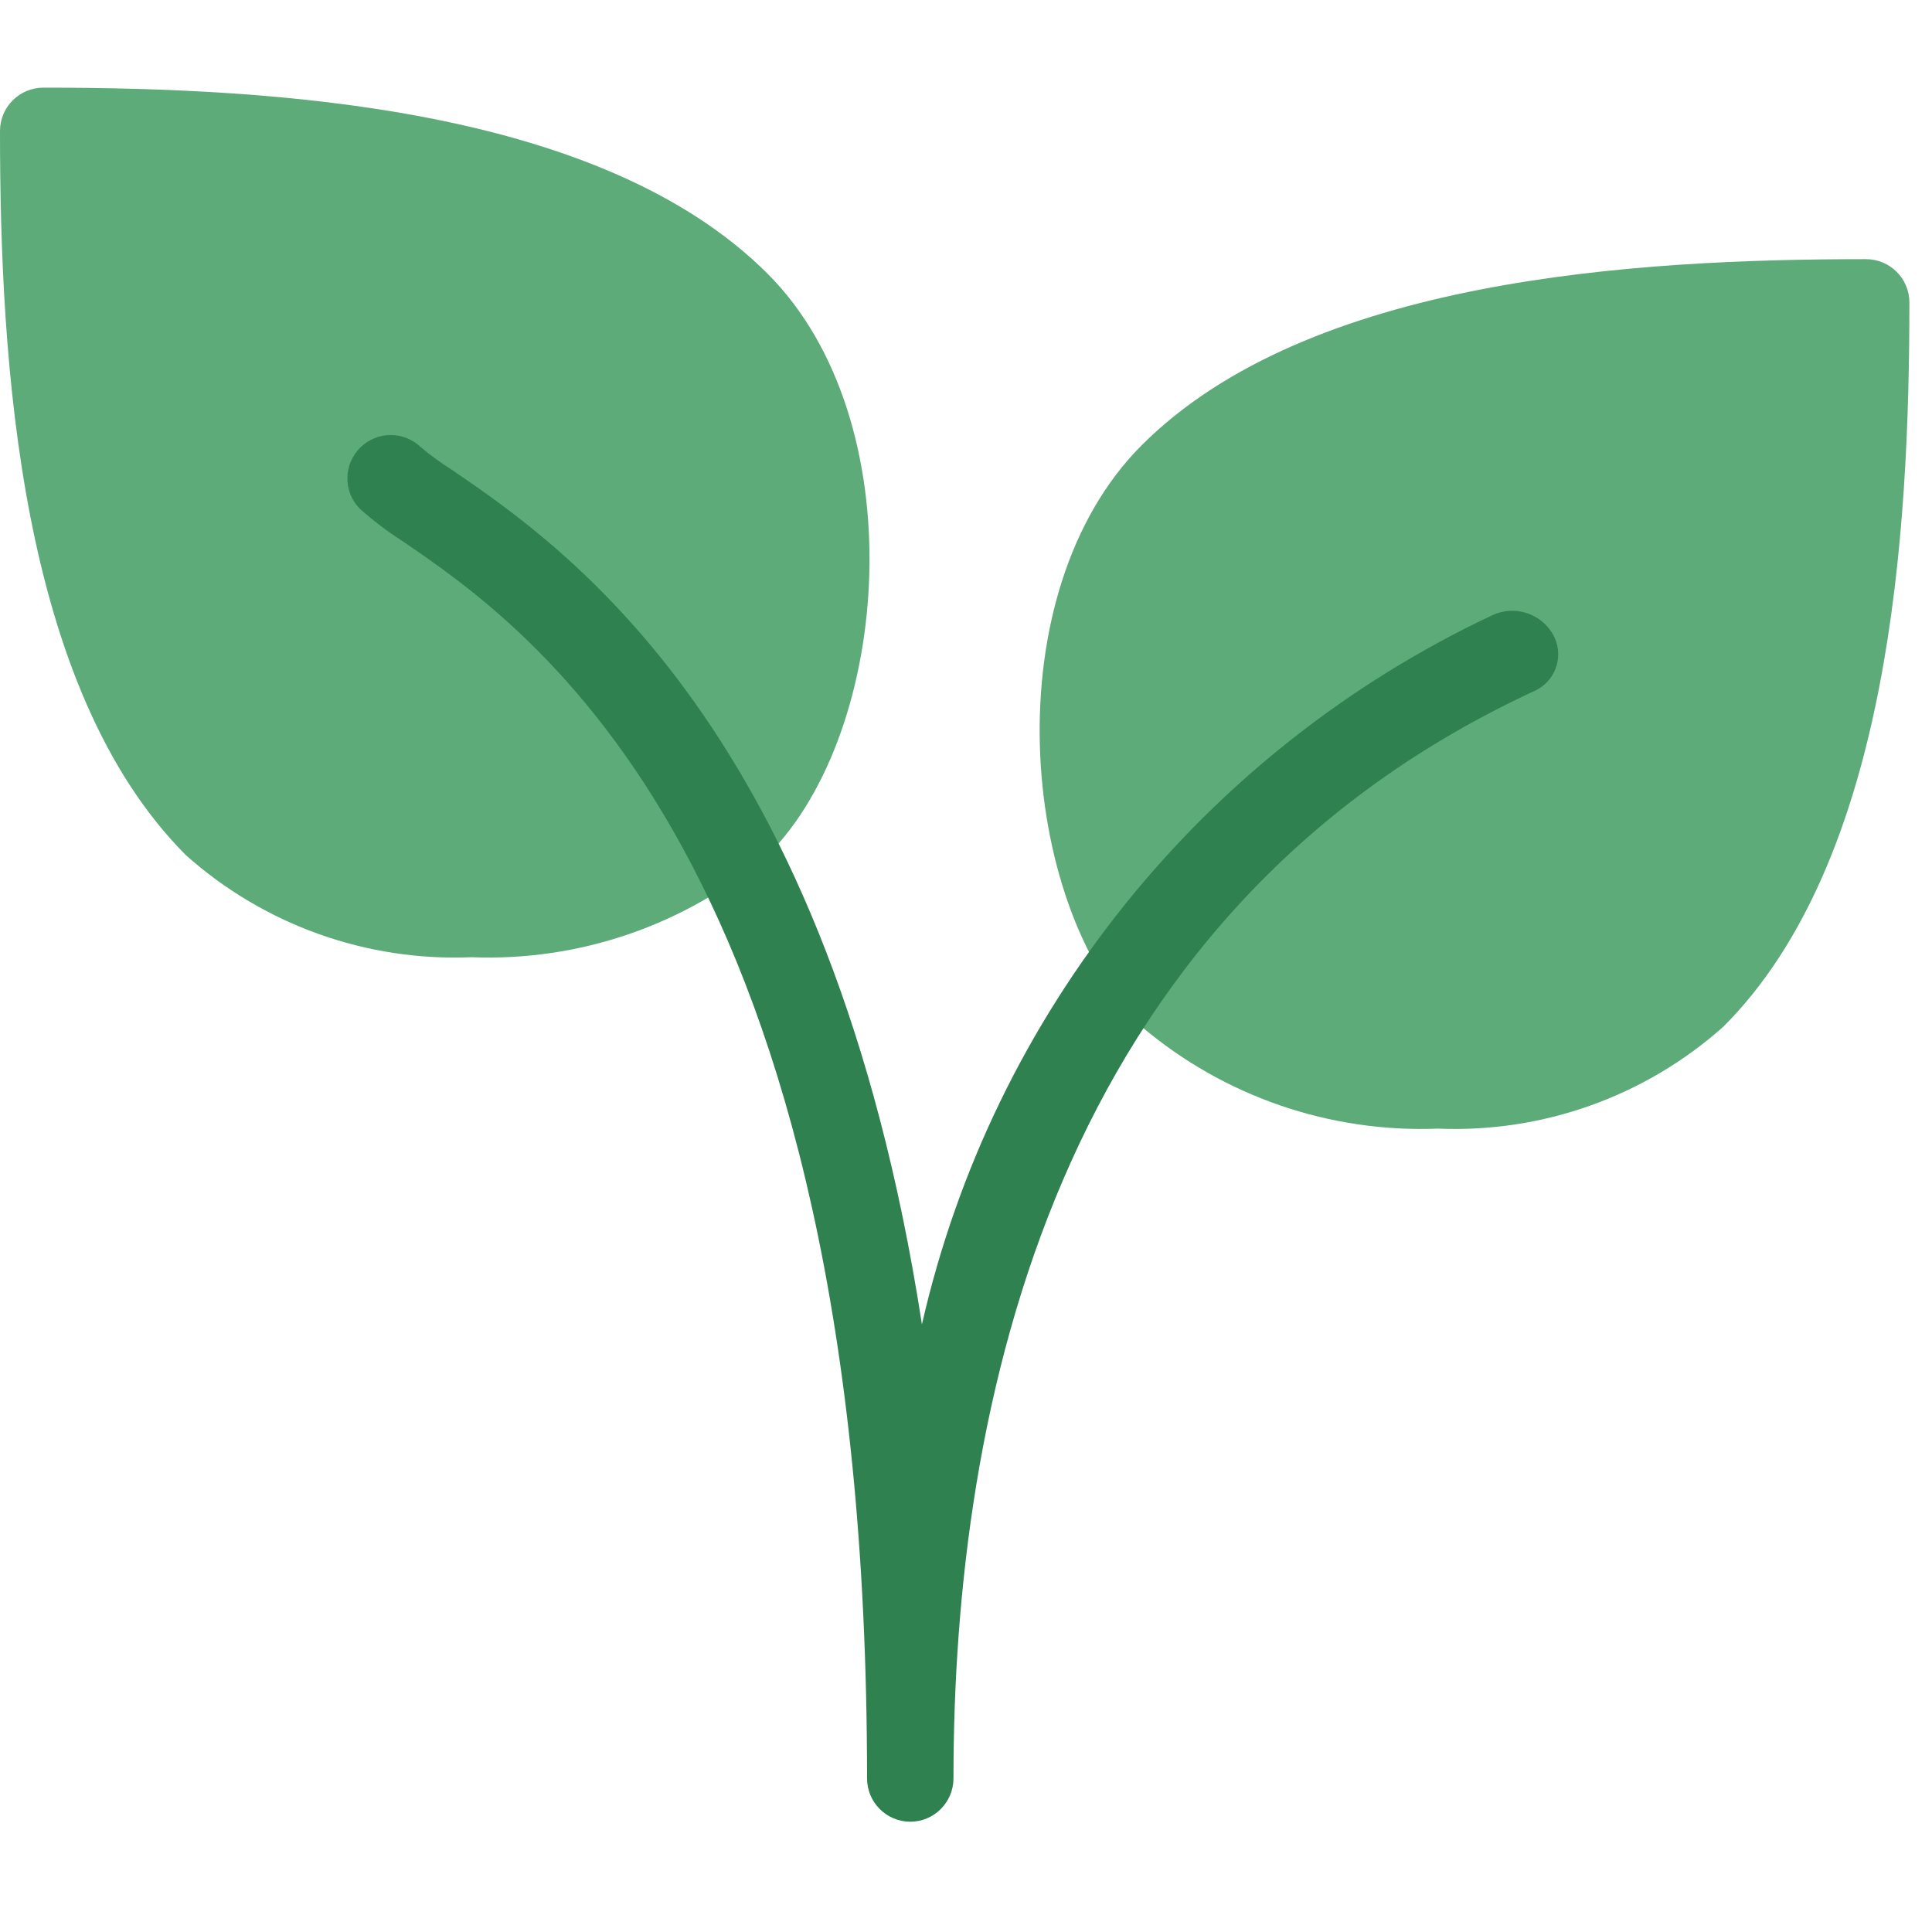 <?xml version="1.0" encoding="utf-8"?>
<svg xmlns="http://www.w3.org/2000/svg" fill="none" height="100%" overflow="visible" preserveAspectRatio="none" style="display: block;" viewBox="0 0 64 64" width="100%">
<g clip-path="url(#clip0_0_6000)" id="plant 1">
<g id="Group">
<path d="M25.427 9.067C19.901 3.544 9.088 2.904 1.436 2.904C0.643 2.904 0 3.547 0 4.34C0 11.994 0.64 22.808 6.164 28.334C8.757 30.644 12.146 31.854 15.616 31.709C19.193 31.85 22.694 30.646 25.427 28.334C29.543 24.215 30.299 13.939 25.427 9.067Z" fill="#5CAB78" id="Vector"/>
<path d="M61.815 8.585C54.161 8.585 43.347 9.225 37.821 14.748C32.938 19.631 33.705 29.894 37.821 34.012C40.555 36.325 44.057 37.529 47.635 37.387C51.105 37.532 54.494 36.322 57.087 34.012C62.614 28.486 63.251 17.672 63.251 10.018C63.25 9.226 62.607 8.585 61.815 8.585Z" fill="#5CAB78" id="Vector_2"/>
</g>
<path d="M30.158 60.347C29.365 60.347 28.722 59.705 28.722 58.911C28.722 28.452 17.552 20.809 13.347 17.934C12.84 17.61 12.36 17.246 11.911 16.845C11.36 16.275 11.376 15.366 11.946 14.815C12.503 14.277 13.385 14.277 13.942 14.815C14.266 15.089 14.61 15.339 14.97 15.564C18.704 18.118 27.498 24.135 30.54 43.873C32.89 33.553 39.858 24.89 49.433 20.381C50.166 20.036 51.041 20.312 51.444 21.016C51.807 21.656 51.583 22.469 50.942 22.833C50.918 22.846 50.894 22.859 50.869 22.871L50.636 22.98C34.891 30.382 31.585 46.604 31.585 58.911C31.585 59.701 30.948 60.343 30.158 60.347Z" fill="#308150" id="Vector_3"/>
</g>
<defs>
<clipPath id="clip0_0_6000">
<rect fill="white" height="63.251" width="63.251"/>
</clipPath>
</defs>
</svg>